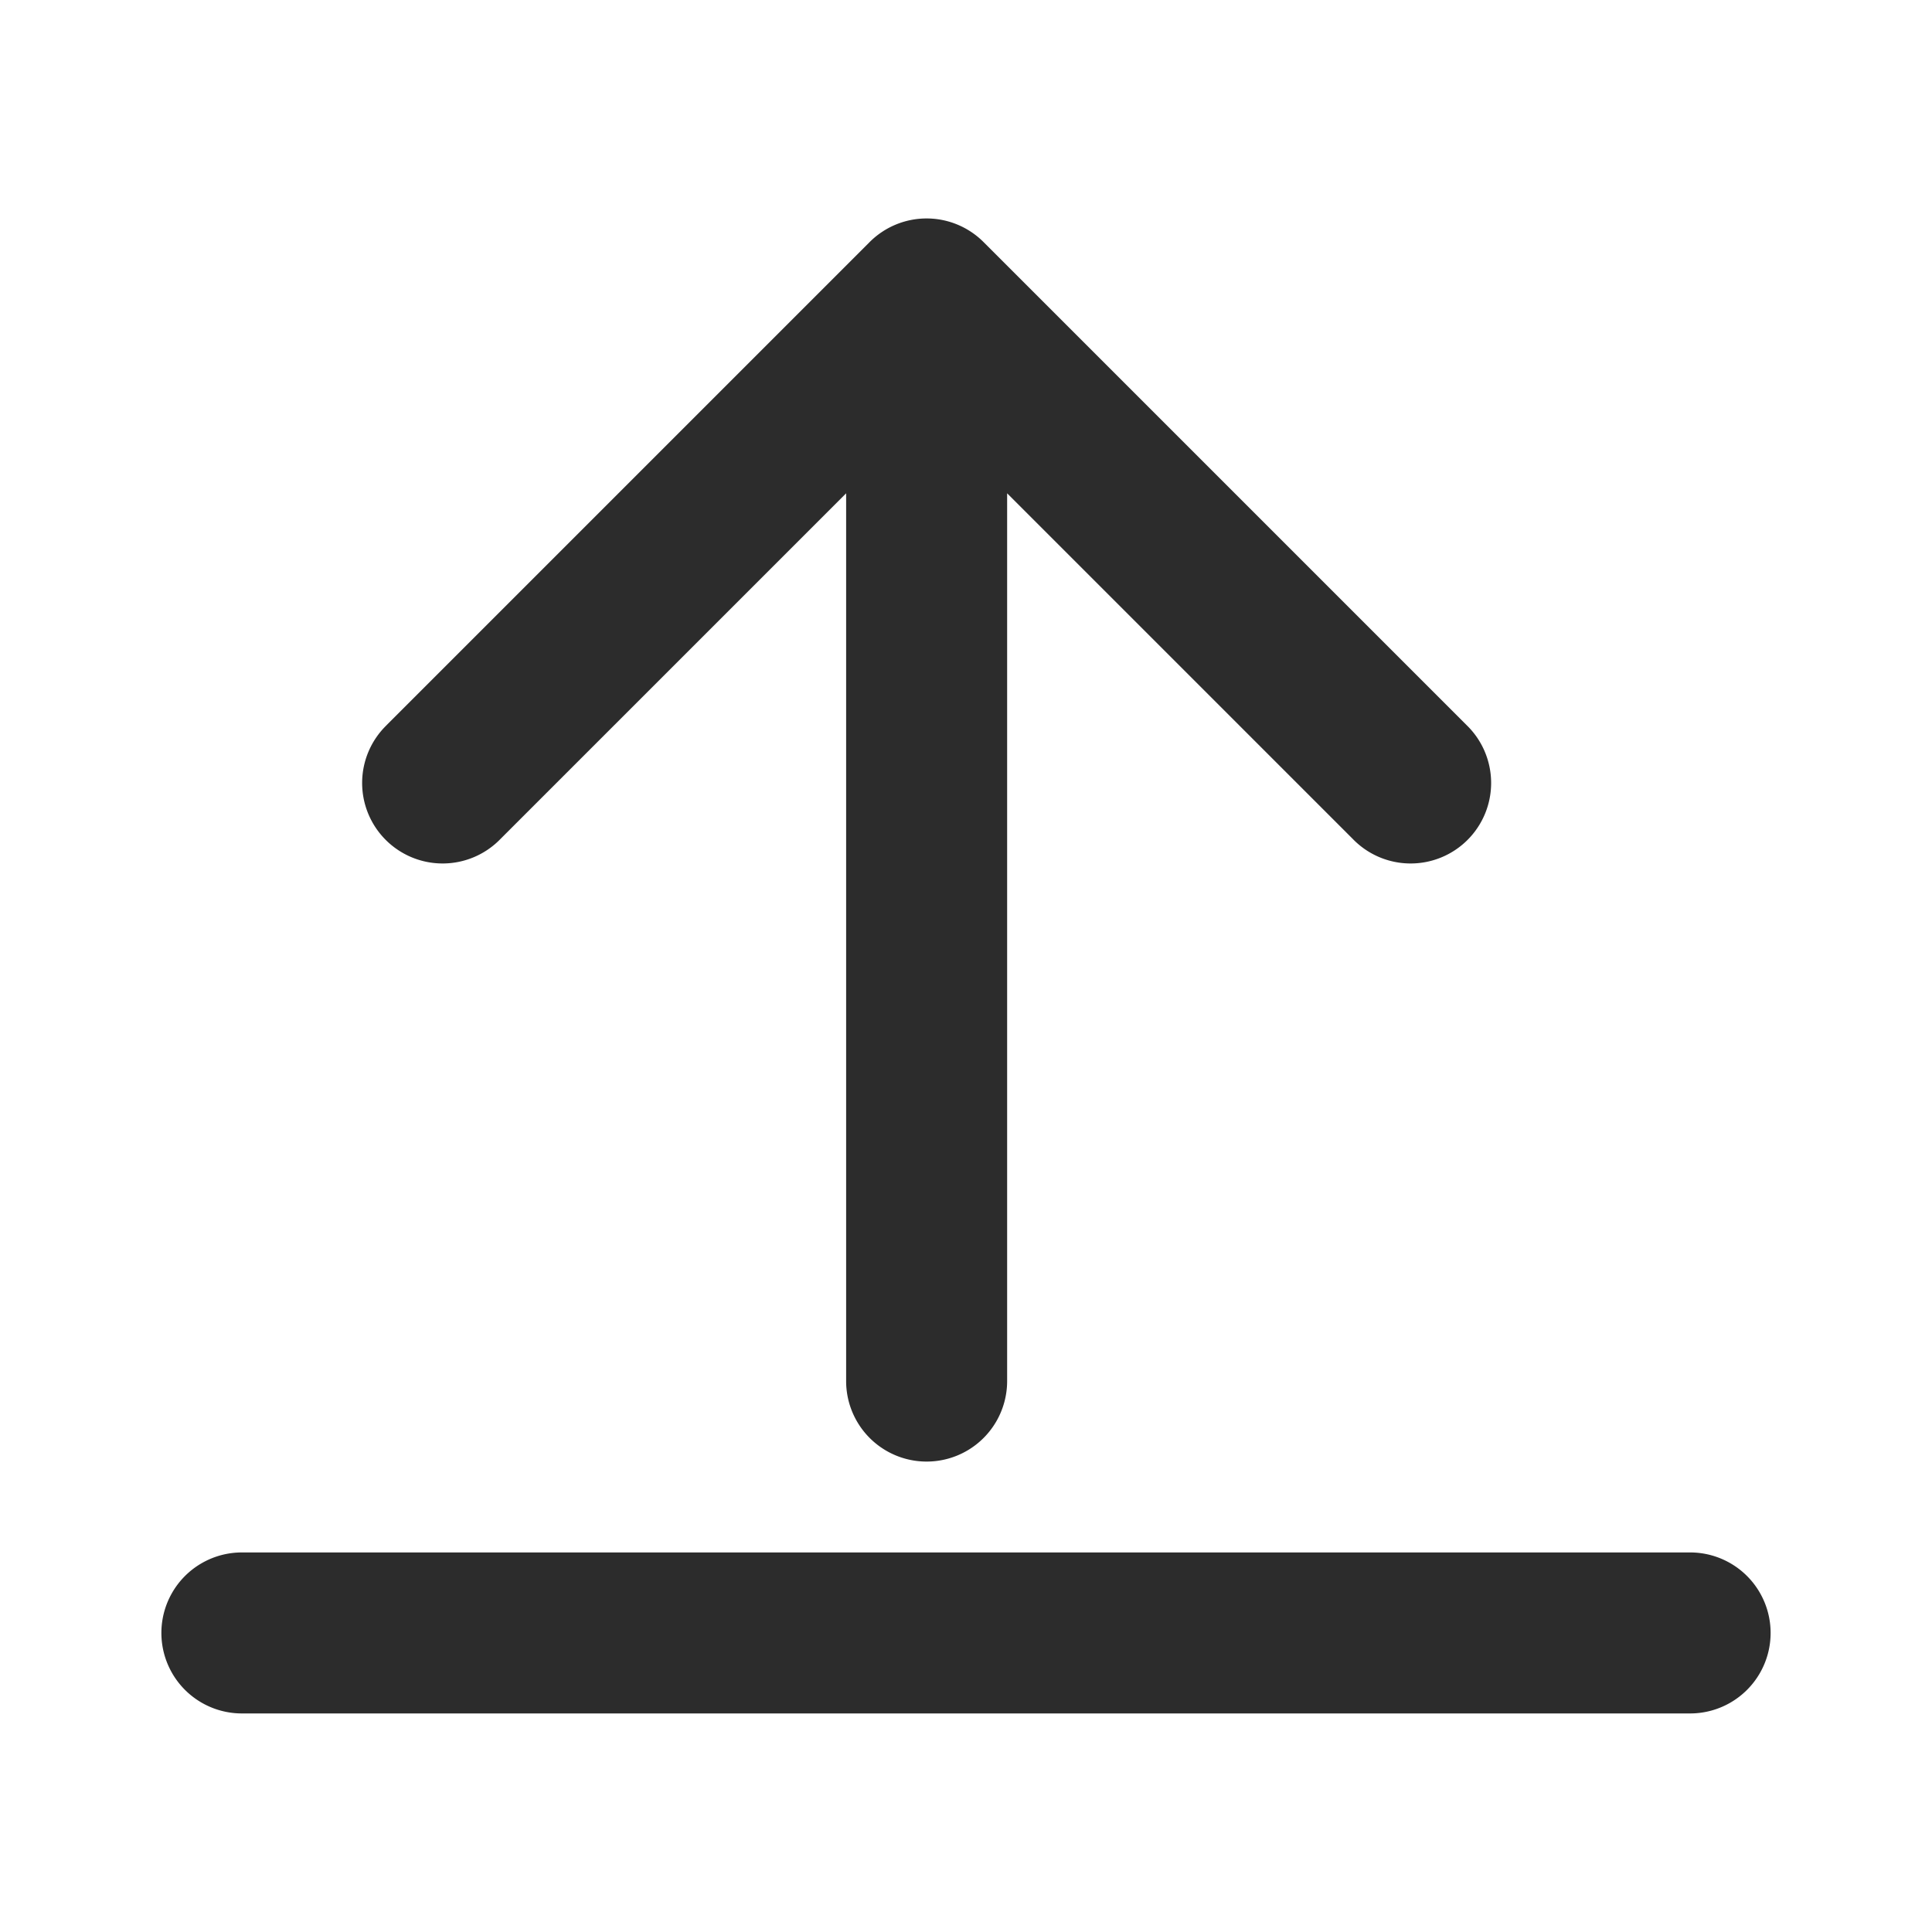 <?xml version="1.0" standalone="no"?><!DOCTYPE svg PUBLIC "-//W3C//DTD SVG 1.1//EN" "http://www.w3.org/Graphics/SVG/1.1/DTD/svg11.dtd"><svg class="icon" width="200px" height="200.00px" viewBox="0 0 1024 1024" version="1.1" xmlns="http://www.w3.org/2000/svg"><path fill="#2c2c2c" d="M204.928 384.299l256-256a42.667 42.667 0 0 1 60.373 0l256 256a42.667 42.667 0 1 1-60.331 60.331l-183.168-183.168v470.741a42.667 42.667 0 0 1-85.333 0V261.461l-183.168 183.168a42.667 42.667 0 1 1-60.331-60.331zM896 822.827H128a42.667 42.667 0 0 0 0 85.333h768a42.667 42.667 0 0 0 0-85.333z" /></svg>